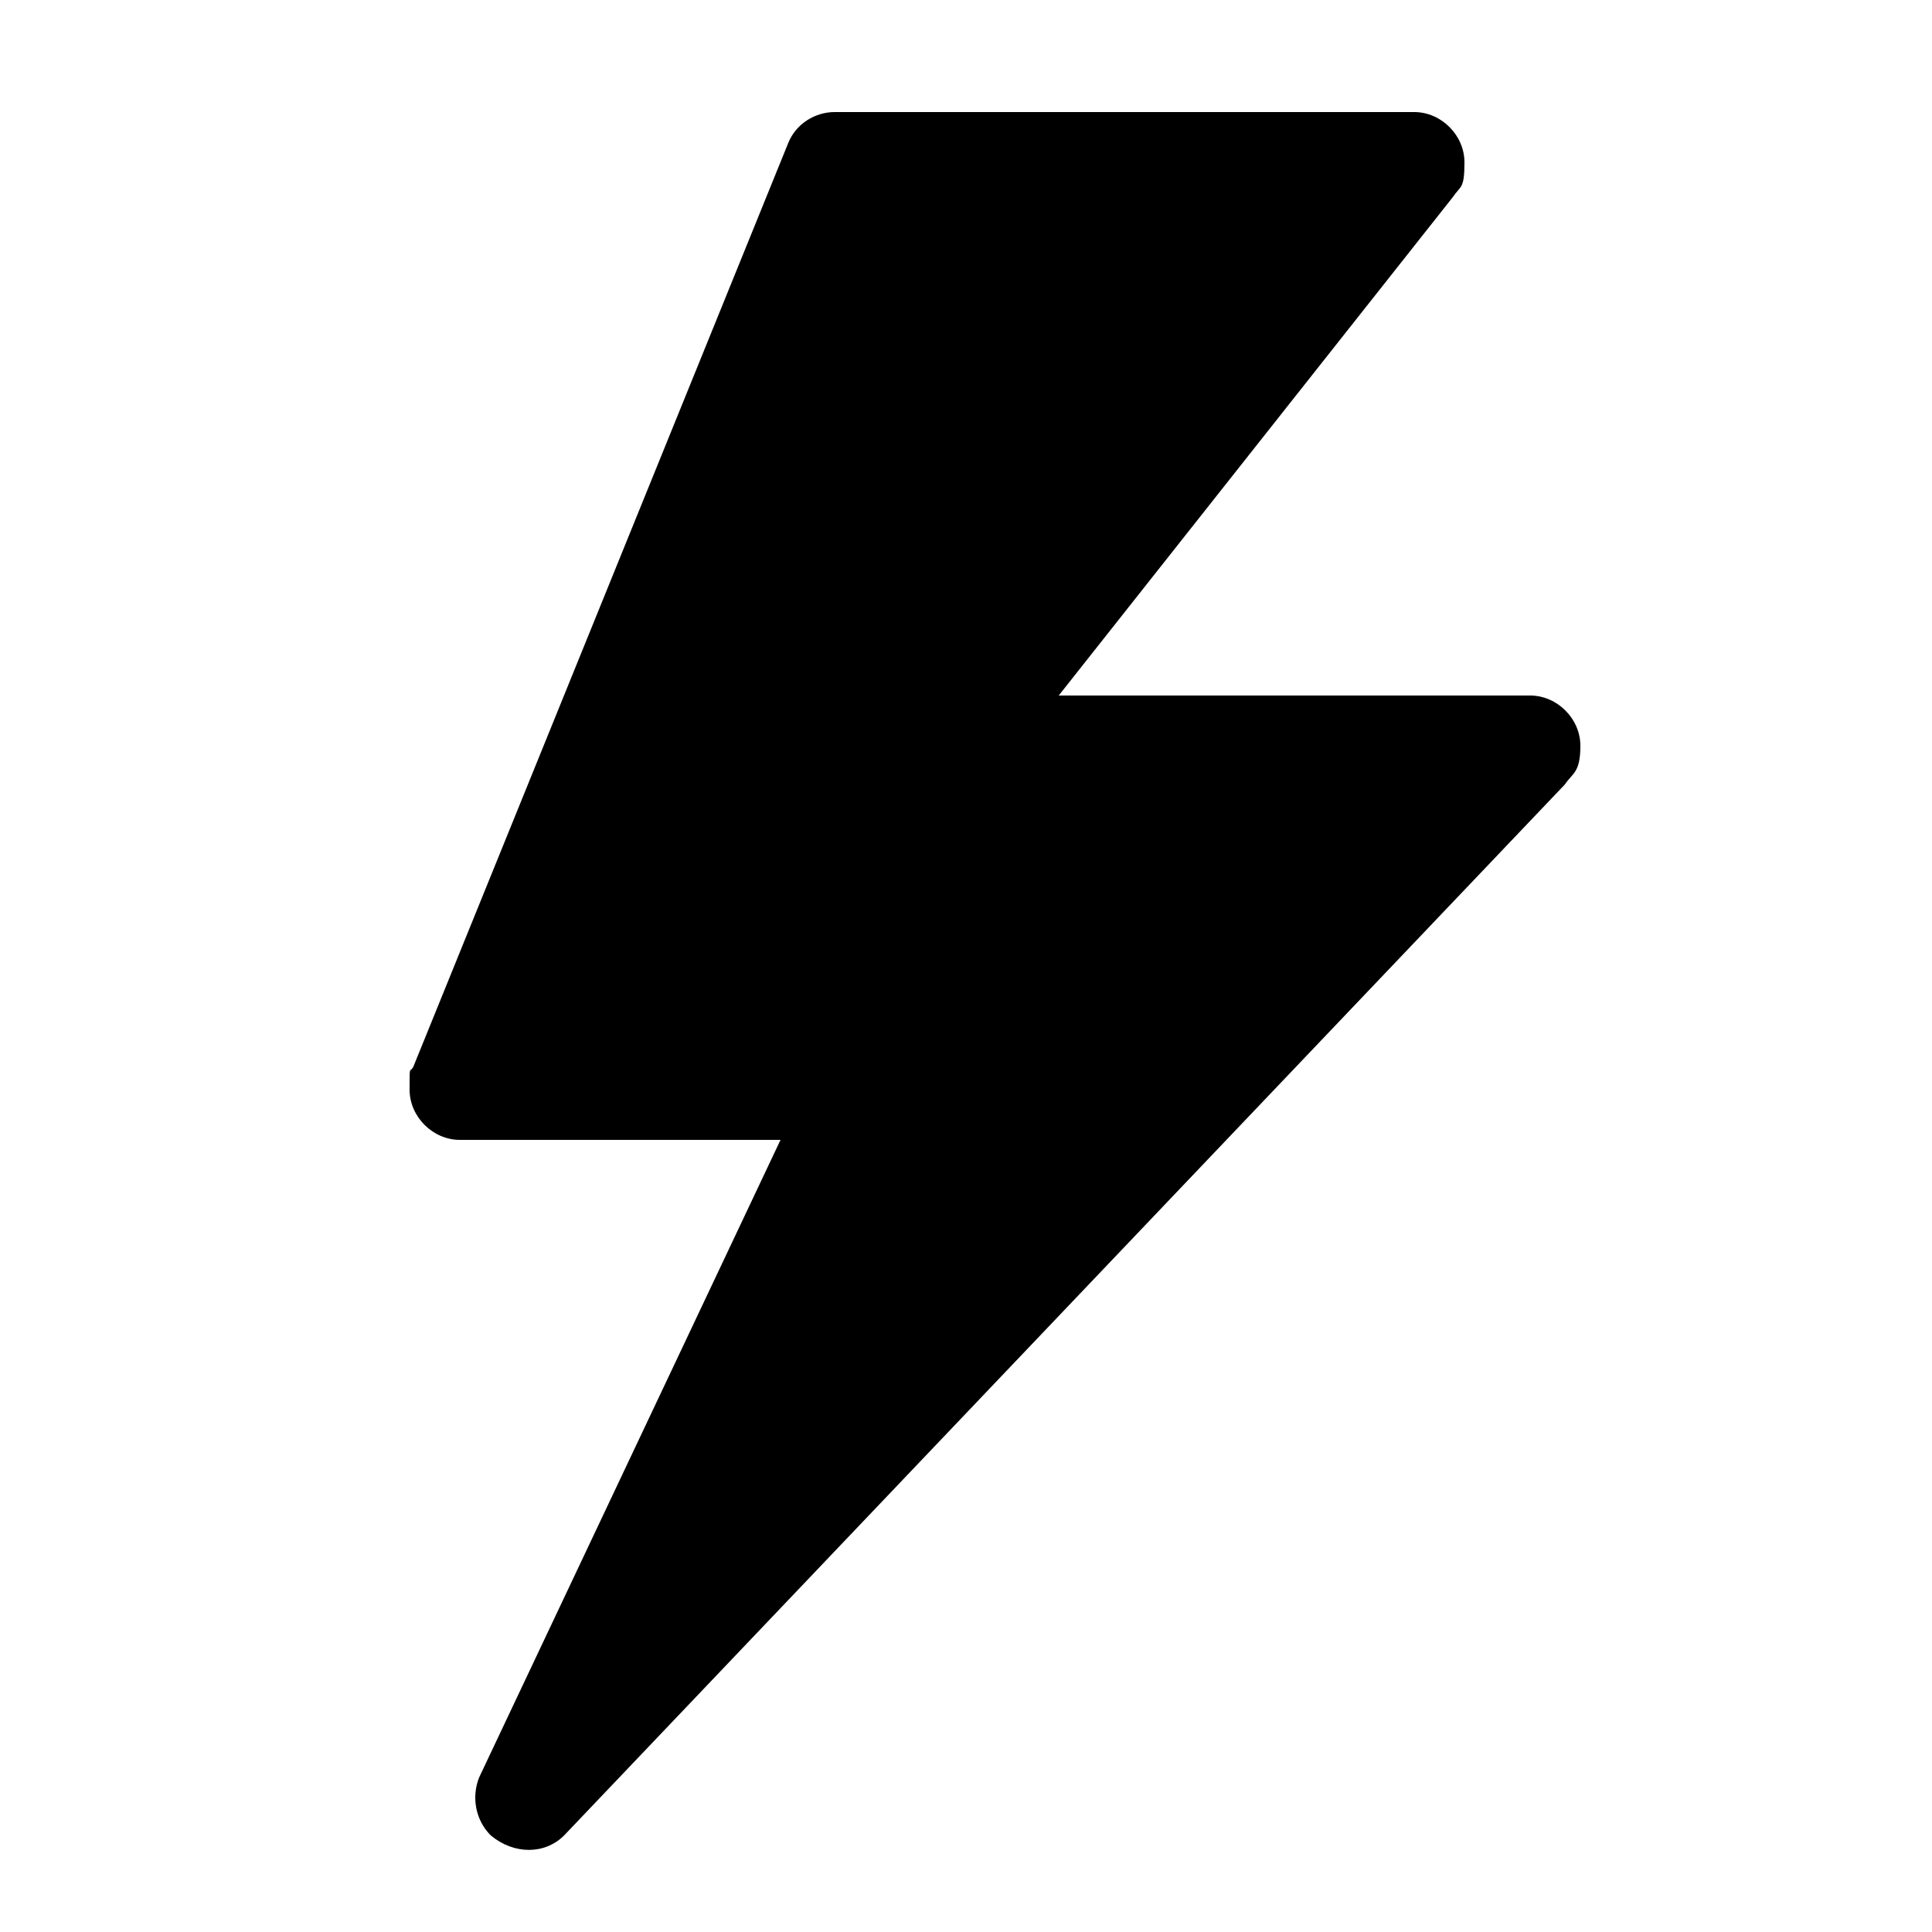 <?xml version="1.0" encoding="UTF-8"?>
<svg id="Capa_1" xmlns="http://www.w3.org/2000/svg" version="1.1" viewBox="0 0 50 50">
  <!-- Generator: Adobe Illustrator 29.8.2, SVG Export Plug-In . SVG Version: 2.1.1 Build 3)  -->
  <defs>
    <style>
      .st0 {
        fill-rule: evenodd;
      }
    </style>
  </defs>
  <path class="st0" d="M21.6,2.9h15c.7,0,1.3.6,1.3,1.3s-.1.6-.3.9l-10.2,12.9h12.2c.7,0,1.3.6,1.3,1.3s-.2.7-.4,1l-25.9,27.2c-.5.5-1.3.5-1.9,0-.4-.4-.5-1-.3-1.5l7.8-16.5h-8.3c-.7,0-1.3-.6-1.3-1.3s0-.4.1-.6L20.4,3.7c.2-.5.7-.8,1.2-.8h0Z"/>
</svg>
